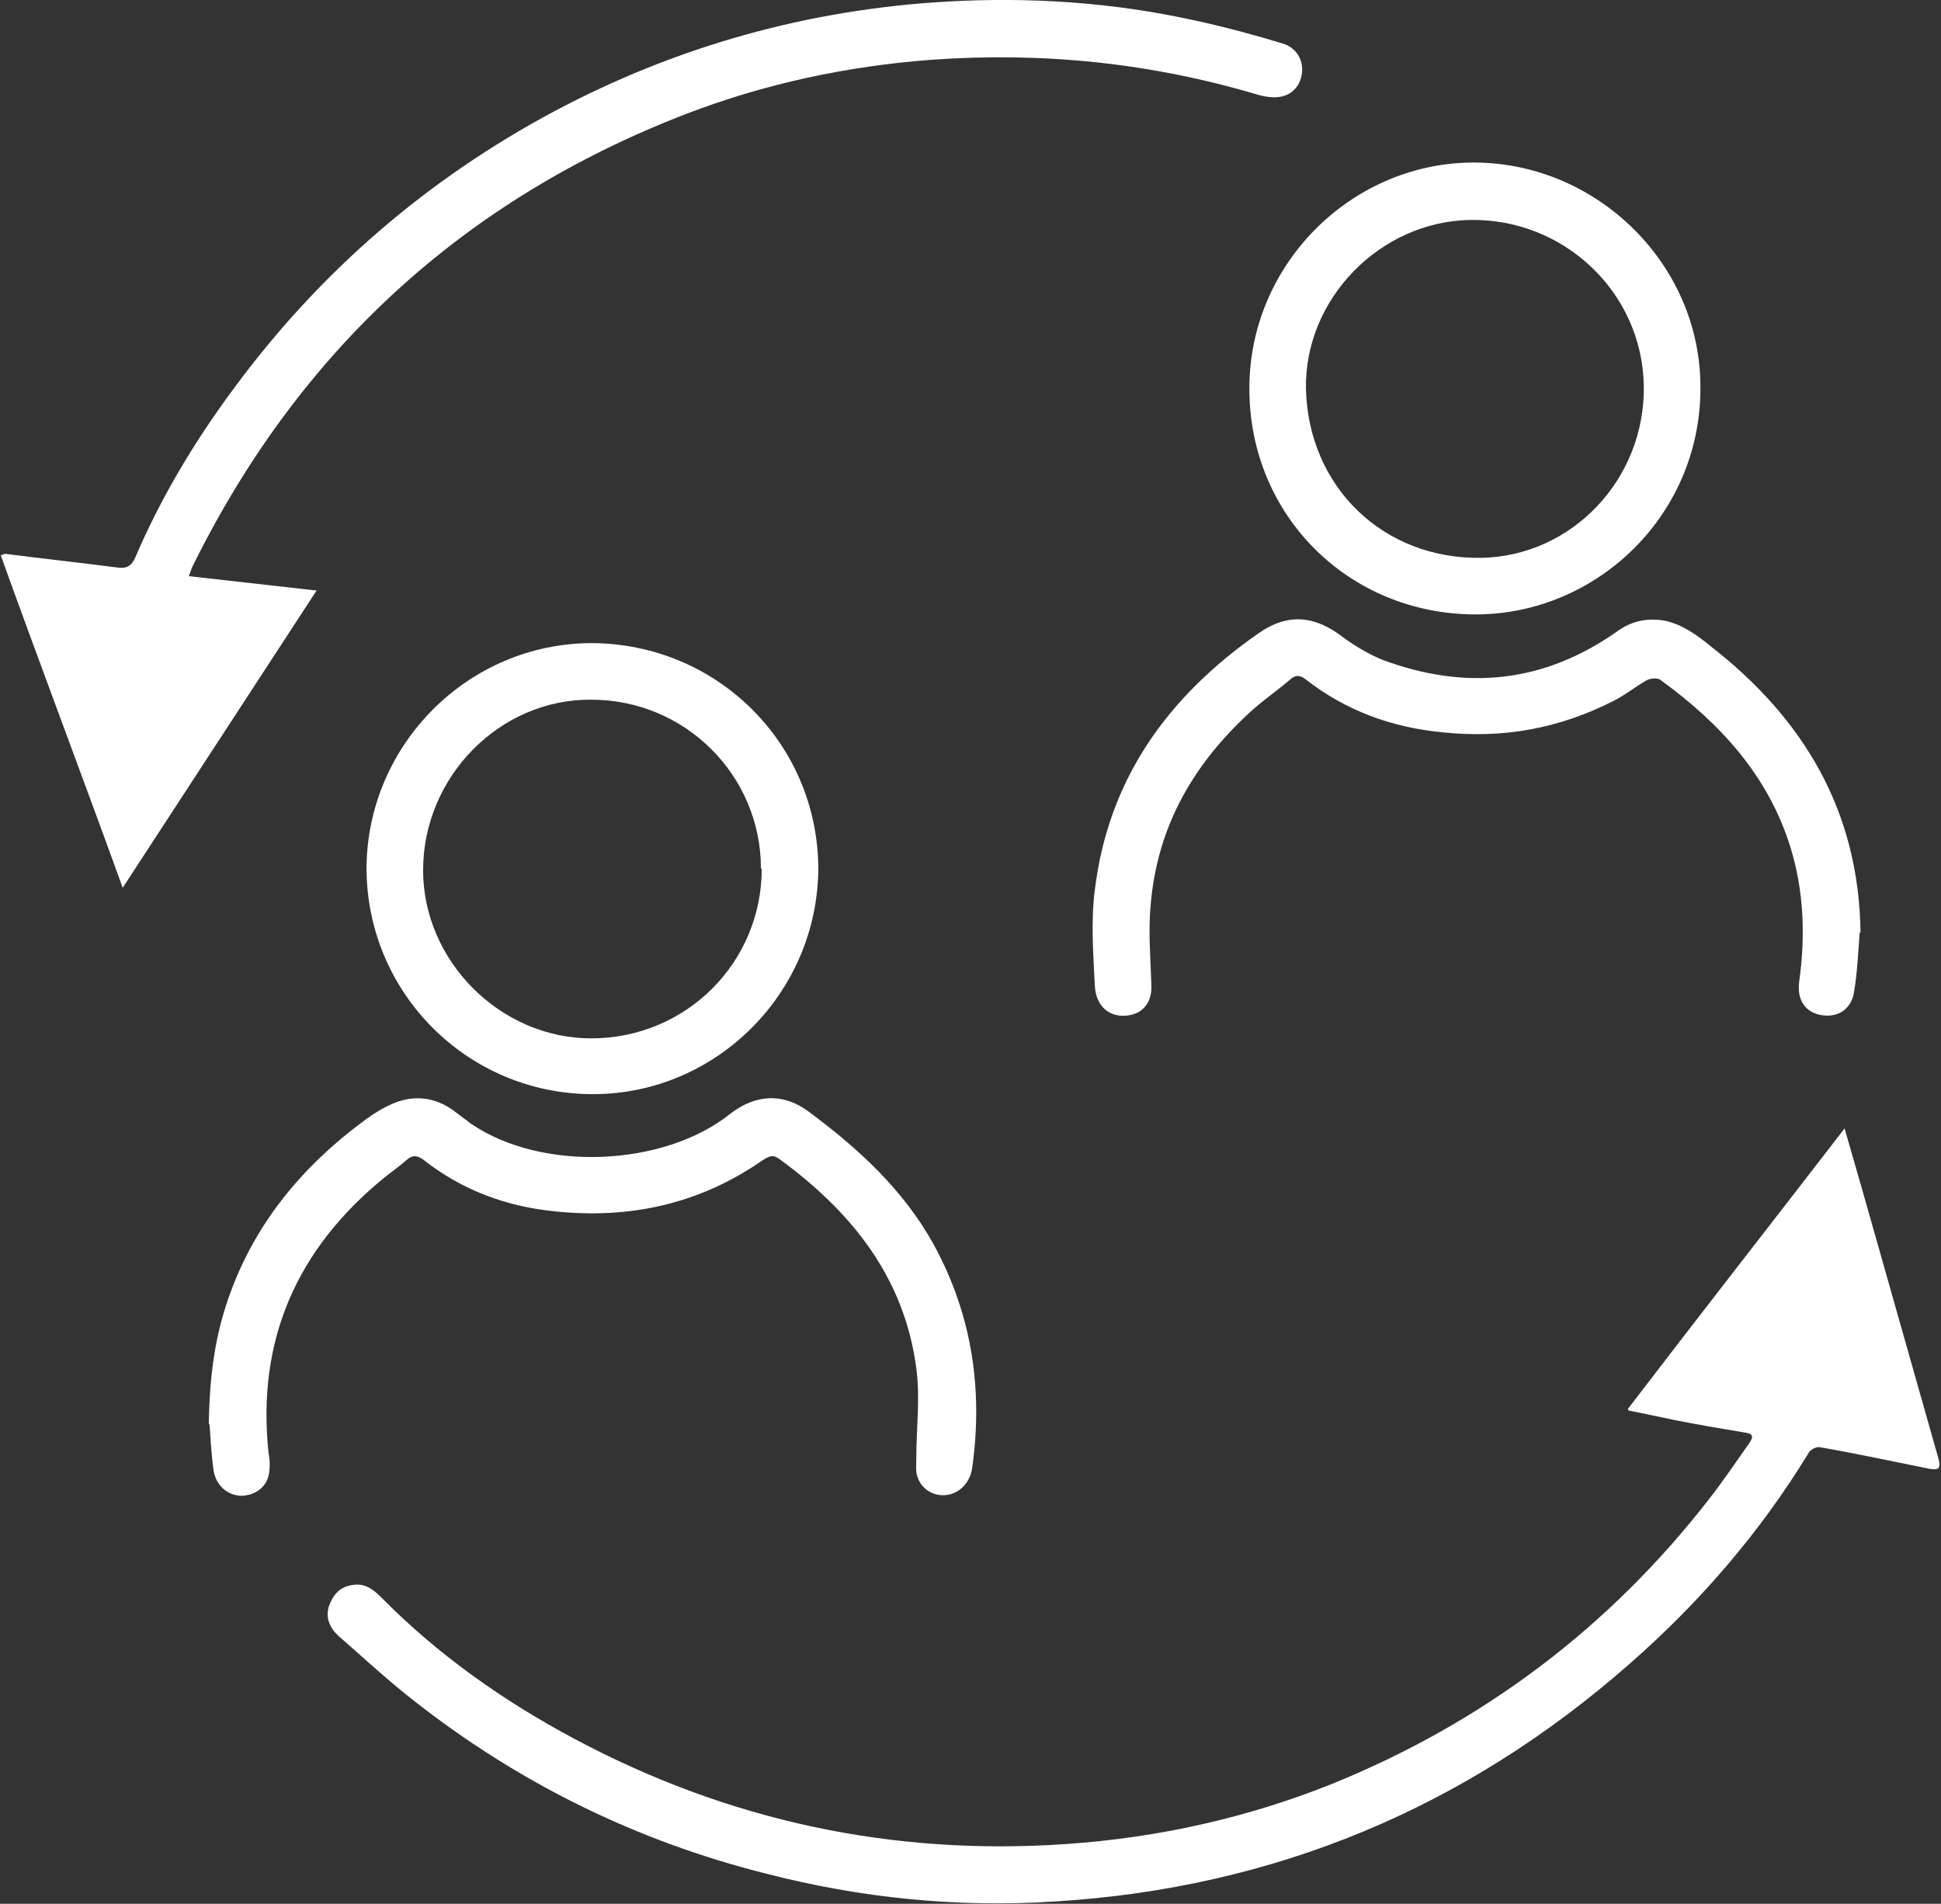 <?xml version="1.0" encoding="UTF-8"?>
<svg id="Layer_2" data-name="Layer 2" xmlns="http://www.w3.org/2000/svg" viewBox="0 0 24.36 23.89">
  <rect x="0" y="0" width="24.36" height="23.89" fill="#333333" stroke="none"/>
  <defs>
    <style>
      .cls-1 {
        fill: #fff;
      }
    </style>
  </defs>
  <g id="Layer_1-2" data-name="Layer 1">
    <g>
      <path class="cls-1" d="M20.44,17.7c.2.04.39.08.58.12.3.06.6.11.9.16.1.02.07.07.04.12-.17.24-.33.48-.51.71-1.25,1.61-2.83,2.8-4.72,3.57-1.07.43-2.19.68-3.35.76-2.18.15-4.24-.29-6.17-1.32-.9-.48-1.72-1.06-2.43-1.78-.1-.1-.21-.18-.36-.15-.15.02-.24.12-.29.26-.05.15.01.28.12.38.31.27.61.55.93.8,1.32,1.04,2.8,1.77,4.43,2.18,1.2.31,2.41.43,3.64.35,2.74-.17,5.14-1.17,7.2-2.98.88-.77,1.64-1.65,2.25-2.65.02-.04.1-.08.14-.07.46.08.92.18,1.37.27.12.02.15,0,.12-.12-.24-.85-.48-1.69-.72-2.54-.15-.53-.3-1.06-.46-1.61-.91,1.18-1.81,2.33-2.72,3.52"/>
      <path class="cls-1" d="M3.97,7.41c-.54-.06-1.06-.12-1.6-.18.02-.05.03-.09.05-.13,1.33-2.69,3.39-4.59,6.19-5.67.99-.38,2.02-.6,3.08-.68,1.4-.1,2.76.04,4.1.44.25.07.42.02.51-.14.1-.2.02-.43-.19-.5-.36-.11-.73-.21-1.1-.29C13.98.03,12.93-.04,11.88.02c-1.74.1-3.39.56-4.93,1.38-1.59.85-2.92,2-3.99,3.44-.5.67-.93,1.38-1.26,2.15-.05.12-.12.15-.24.13-.46-.06-.93-.11-1.39-.17,0,0-.02,0-.06.02.5,1.39,1.02,2.76,1.53,4.17.82-1.26,1.62-2.48,2.44-3.74"/>
      <path class="cls-1" d="M23.35,11.7c-.02-1.52-.71-2.68-1.88-3.59-.17-.14-.35-.27-.57-.32-.22-.04-.42,0-.6.13-.92.65-1.9.75-2.95.36-.17-.07-.34-.17-.49-.28-.36-.28-.7-.31-1.07-.05-1.13.79-1.88,1.82-2.05,3.22-.05.39-.02.79,0,1.19.01.28.2.42.43.38.19-.03.29-.18.28-.38-.01-.33-.04-.66-.01-.99.08-1.01.55-1.81,1.3-2.48.15-.13.31-.24.46-.37.06-.05.11-.05.18,0,.51.4,1.09.61,1.73.67.76.08,1.47-.05,2.15-.4.14-.07.26-.17.4-.25.05-.03.15-.04.19,0,.74.54,1.34,1.19,1.62,2.09.17.55.19,1.12.11,1.69-.03.23.08.39.29.42.2.03.37-.08.4-.3.04-.24.05-.49.07-.74"/>
      <path class="cls-1" d="M2.63,17.88c.01.13.02.35.05.57.03.19.17.31.34.32.16,0,.31-.09.35-.25.02-.09.02-.19,0-.29-.15-1.42.36-2.56,1.45-3.45.1-.08.2-.15.29-.23.07-.06.13-.05.2,0,.48.38,1.04.59,1.65.65.94.1,1.82-.09,2.61-.64.08-.05.13-.08.22-.01.9.66,1.56,1.48,1.71,2.62.05.37,0,.75,0,1.12,0,.08-.01.16.01.23.05.17.21.26.37.24.16-.02.29-.15.32-.33.14-.99,0-1.93-.48-2.81-.38-.69-.95-1.21-1.57-1.67-.32-.24-.67-.22-.99.03-.83.66-2.36.73-3.25.12-.08-.06-.16-.12-.24-.18-.22-.15-.47-.18-.72-.08-.12.05-.24.12-.35.2-.82.6-1.44,1.35-1.76,2.33-.15.46-.21.93-.22,1.49"/>
      <path class="cls-1" d="M16.39,4.88c-.02-1.13.93-2.1,2.06-2.12,1.18-.02,2.16.91,2.18,2.08.02,1.17-.9,2.14-2.04,2.16-1.23.02-2.17-.89-2.2-2.12M15.68,4.88c0,1.59,1.25,2.83,2.84,2.83,1.53,0,2.86-1.27,2.82-2.91-.03-1.53-1.34-2.78-2.88-2.76-1.52.02-2.78,1.29-2.78,2.83"/>
      <path class="cls-1" d="M9.56,10.9c0,1.18-.95,2.13-2.14,2.13-1.14,0-2.11-.97-2.11-2.11,0-1.17.96-2.15,2.11-2.14,1.18,0,2.13.95,2.13,2.12M10.27,10.91c0-1.57-1.26-2.83-2.84-2.84-1.55,0-2.82,1.27-2.83,2.82,0,1.57,1.27,2.84,2.84,2.84,1.55,0,2.82-1.27,2.83-2.83"/>
    </g>
  </g>
</svg>
